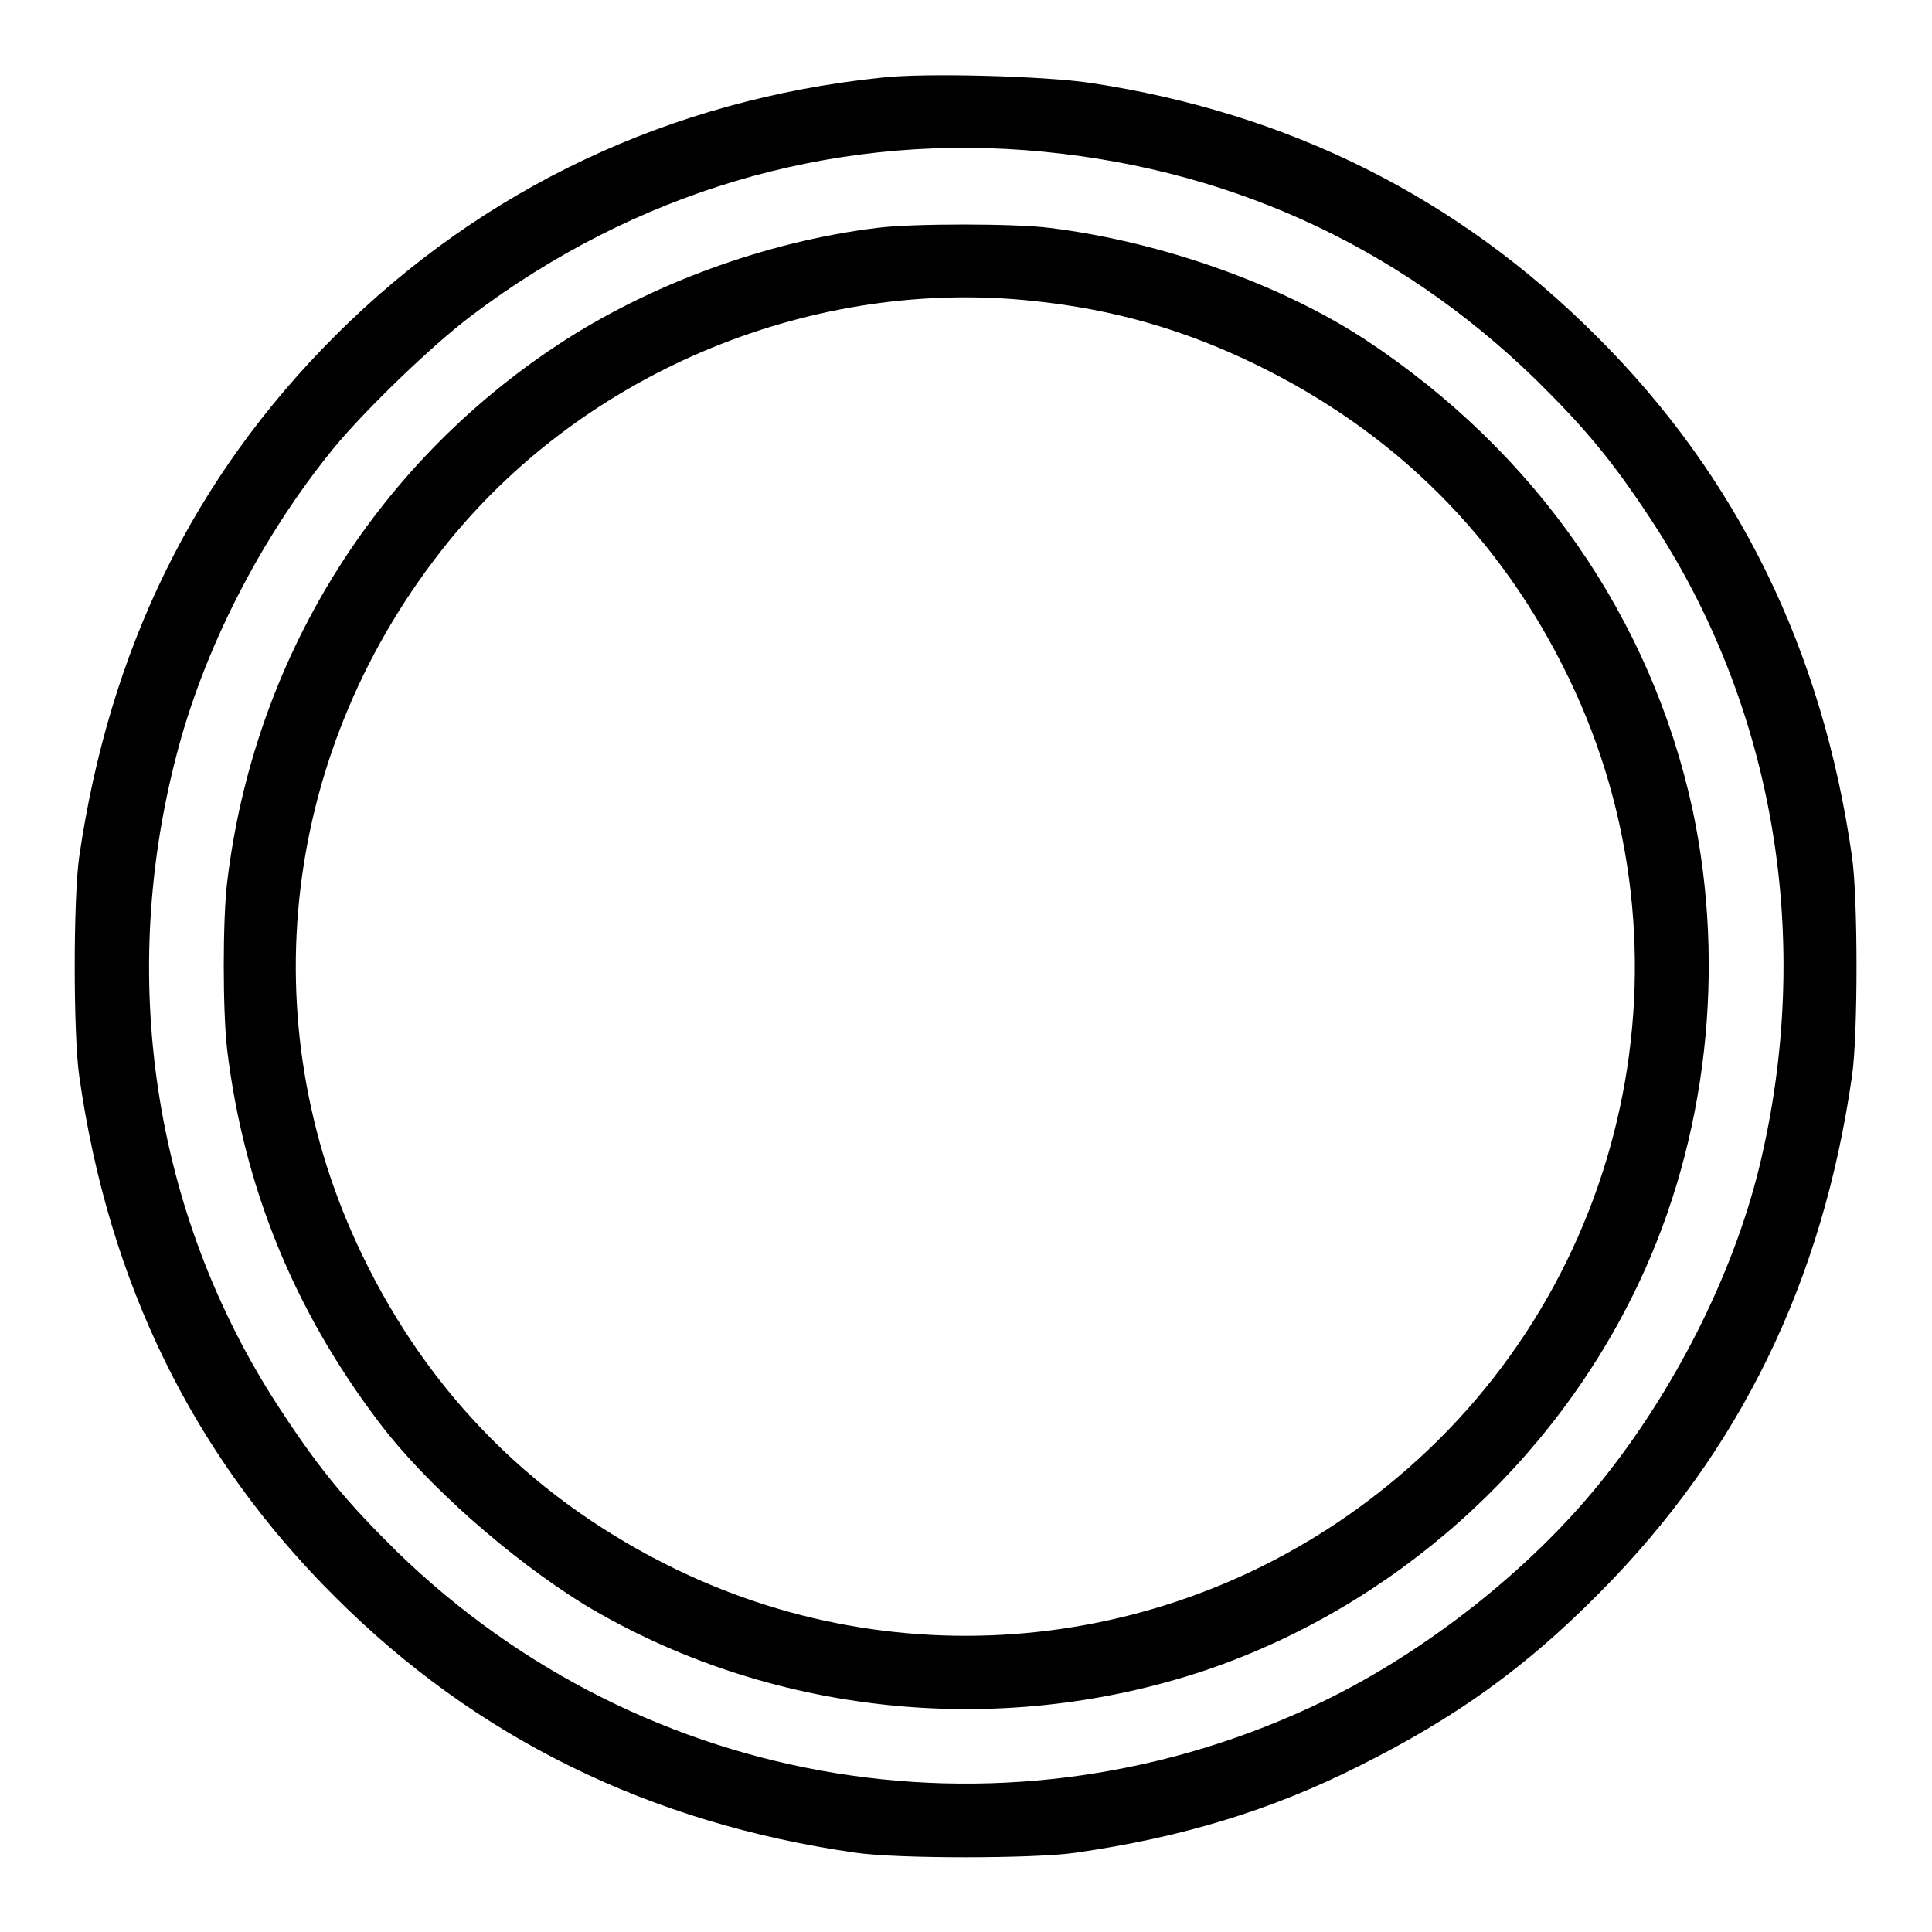 <?xml version="1.0" encoding="utf-8"?>
<!-- Svg Vector Icons : http://www.onlinewebfonts.com/icon -->
<!DOCTYPE svg PUBLIC "-//W3C//DTD SVG 1.1//EN" "http://www.w3.org/Graphics/SVG/1.1/DTD/svg11.dtd">
<svg version="1.1" xmlns="http://www.w3.org/2000/svg" xmlns:xlink="http://www.w3.org/1999/xlink" x="0px" y="0px" viewBox="0 0 256 256" enable-background="new 0 0 256 256" xml:space="preserve">
<g><g><g><path fill="#000000" d="M116.7,10.3C88.9,13.2,64,24.9,44.4,44.5c-18.8,18.8-29.9,41.6-33.9,69c-0.8,5.5-0.8,23.6,0,29.1c3.9,27.4,15.1,50.3,33.9,69c18.7,18.7,41.7,30,69,33.9c5.4,0.8,23.6,0.8,29.1,0c14-2,25.9-5.6,37.6-11.5c12.8-6.4,22-13,31.8-22.9c18.7-18.8,29.6-41.3,33.5-68.5c0.8-5.4,0.8-23.6,0-29.1c-3.9-27.3-15.1-50.3-33.9-69c-18.3-18.3-40.6-29.5-66.9-33.5C138.8,10.1,122.6,9.6,116.7,10.3z M135.9,19.9c26.1,2,49.1,12.4,67.6,30.4c6.4,6.3,10.1,10.7,15.1,18.3c16.6,25,21.8,56.1,14.5,86.1c-3.5,14.3-11.3,29.7-21.1,41.8c-9.3,11.5-23,22.3-36.6,28.9c-41.3,20-90,12.1-122.8-19.8c-6.4-6.3-10.1-10.7-15.1-18.3c-16.8-25.2-22-56.7-14.2-86.9c3.6-14.2,11.2-29.1,20.9-41c4.2-5.1,13.1-13.7,18.3-17.6C84.1,25.5,109.7,17.9,135.9,19.9z"/><path fill="#000000" d="M116.2,30.2C101.5,32,86,37.7,73.9,45.7c-24.4,16.1-40.3,41.9-43.8,71.2c-0.6,5-0.6,17.1,0,22.2c2.2,18.1,8.8,34.4,20,49.2c6.3,8.4,17.6,18.3,27.3,24.3c24.3,14.6,54.7,17.9,82.1,8.8c25-8.4,46.3-27.3,57.7-51.5c9-19.1,11.5-41.6,7.1-62.5c-5.5-25.5-20.8-47.5-43.4-62.4c-11.3-7.4-27.2-13-41.8-14.8C134.5,29.6,120.8,29.6,116.2,30.2z M137.1,39.9c10.5,1.1,19.8,3.8,29.1,8.3c18.6,9,32.7,23,41.7,41.7c17.5,36.3,8.1,80.1-22.9,106c-26.8,22.5-64,27.2-95.3,12.1c-18.6-9-32.7-23-41.7-41.7c-15-31-10.6-67.3,11.4-94.5C77.9,49,108,36.7,137.1,39.9z"/></g></g></g>
</svg>